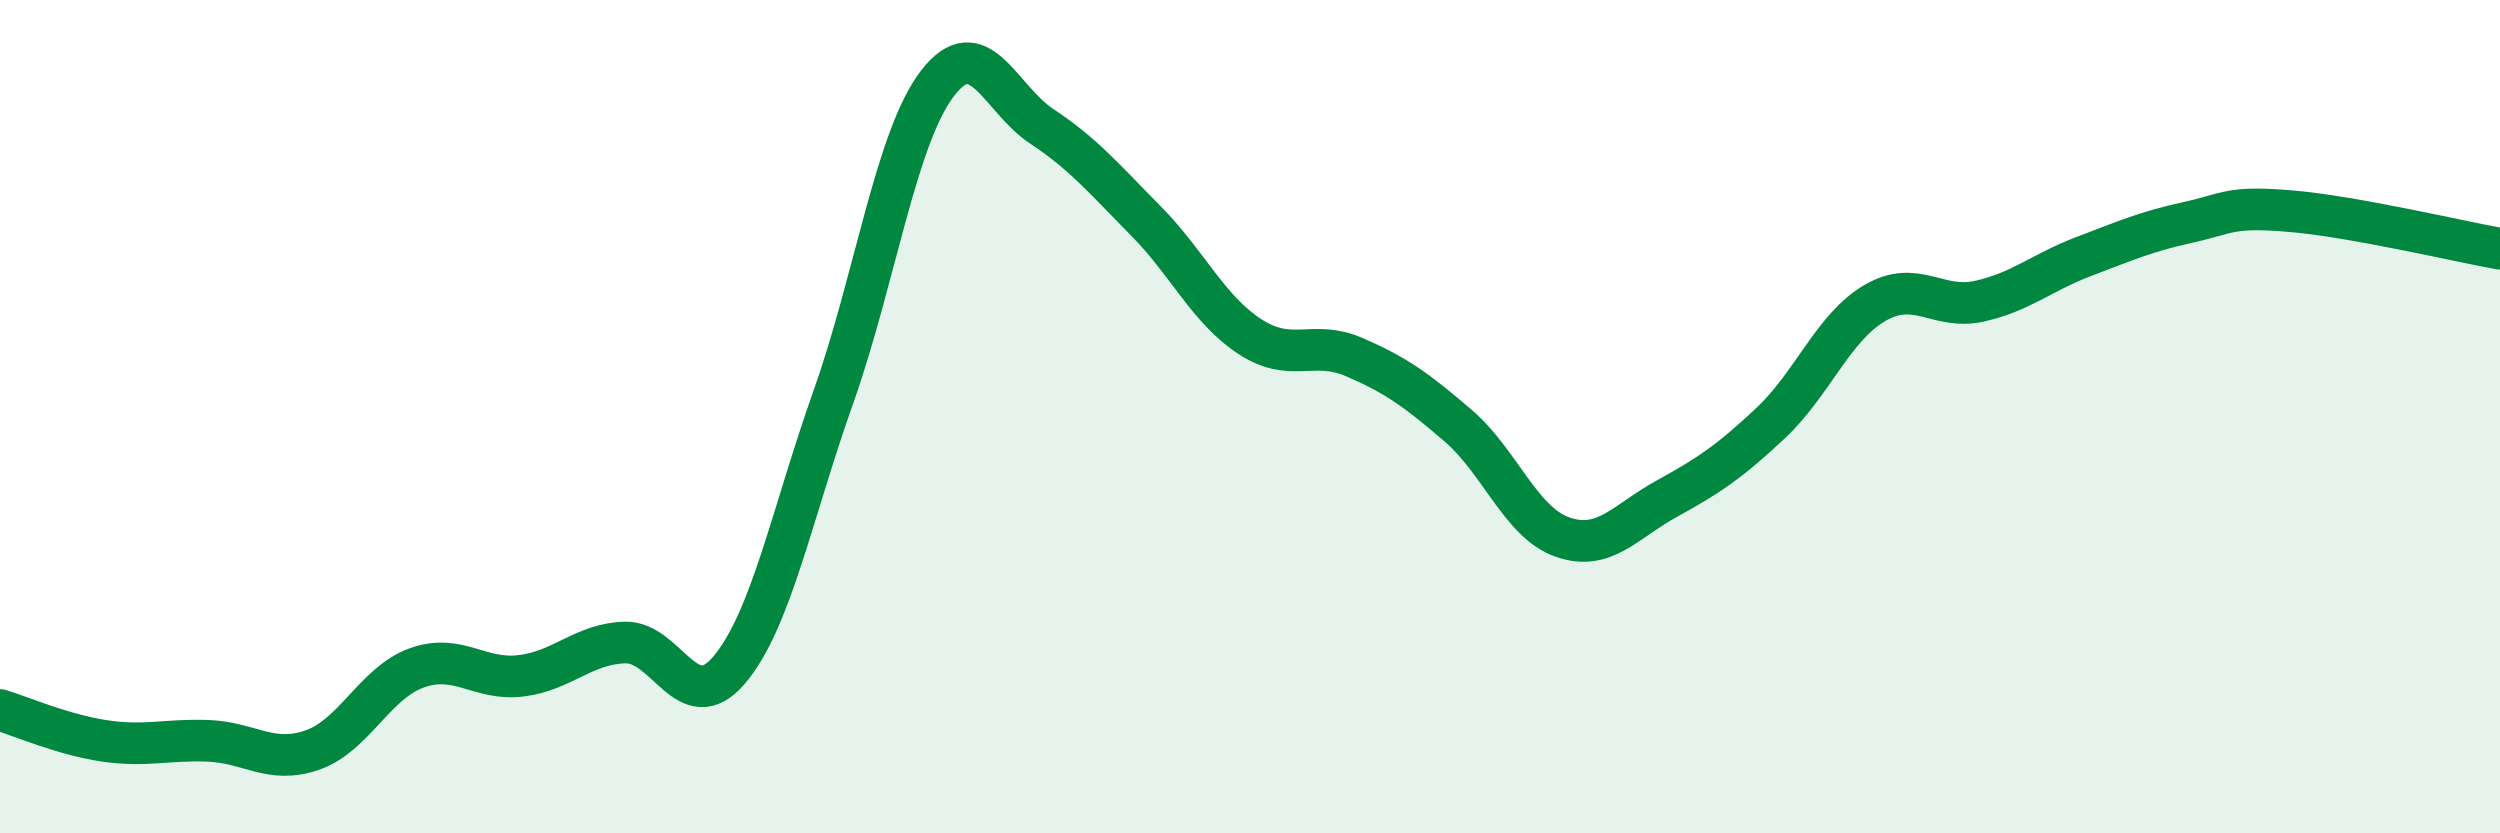 
    <svg width="60" height="20" viewBox="0 0 60 20" xmlns="http://www.w3.org/2000/svg">
      <path
        d="M 0,17.04 C 0.5,17.19 1.5,17.63 2.5,17.78 C 3.5,17.93 4,17.74 5,17.78 C 6,17.82 6.5,18.35 7.5,18 C 8.5,17.65 9,16.39 10,16.03 C 11,15.67 11.5,16.34 12.5,16.22 C 13.5,16.1 14,15.45 15,15.42 C 16,15.39 16.5,17.26 17.5,16.08 C 18.5,14.9 19,12.35 20,9.53 C 21,6.71 21.5,3.3 22.5,2 C 23.5,0.7 24,2.37 25,3.03 C 26,3.69 26.5,4.29 27.5,5.3 C 28.5,6.31 29,7.43 30,8.08 C 31,8.73 31.5,8.14 32.5,8.57 C 33.5,9 34,9.36 35,10.22 C 36,11.08 36.5,12.54 37.5,12.89 C 38.5,13.24 39,12.52 40,11.97 C 41,11.42 41.5,11.09 42.5,10.15 C 43.5,9.21 44,7.85 45,7.27 C 46,6.69 46.5,7.45 47.5,7.23 C 48.5,7.01 49,6.54 50,6.16 C 51,5.78 51.5,5.56 52.5,5.34 C 53.5,5.12 53.5,4.94 55,5.07 C 56.5,5.2 59,5.79 60,5.97L60 20L0 20Z"
        fill="#008740"
        opacity="0.1"
        stroke-linecap="round"
        stroke-linejoin="round"
      />
      <path
        d="M 0,17.04 C 0.5,17.19 1.5,17.63 2.5,17.78 C 3.5,17.93 4,17.74 5,17.78 C 6,17.82 6.5,18.35 7.5,18 C 8.5,17.65 9,16.39 10,16.03 C 11,15.67 11.5,16.34 12.5,16.22 C 13.5,16.1 14,15.45 15,15.42 C 16,15.39 16.5,17.26 17.5,16.08 C 18.5,14.9 19,12.35 20,9.53 C 21,6.71 21.5,3.3 22.5,2 C 23.5,0.7 24,2.37 25,3.03 C 26,3.69 26.5,4.29 27.5,5.3 C 28.5,6.31 29,7.43 30,8.08 C 31,8.73 31.5,8.14 32.5,8.57 C 33.5,9 34,9.36 35,10.22 C 36,11.08 36.5,12.54 37.5,12.89 C 38.5,13.24 39,12.52 40,11.97 C 41,11.42 41.5,11.09 42.5,10.15 C 43.5,9.21 44,7.85 45,7.27 C 46,6.69 46.5,7.45 47.5,7.23 C 48.5,7.01 49,6.54 50,6.16 C 51,5.78 51.5,5.56 52.5,5.34 C 53.5,5.12 53.5,4.94 55,5.07 C 56.5,5.2 59,5.79 60,5.97"
        stroke="#008740"
        stroke-width="1"
        fill="none"
        stroke-linecap="round"
        stroke-linejoin="round"
      />
    </svg>
  